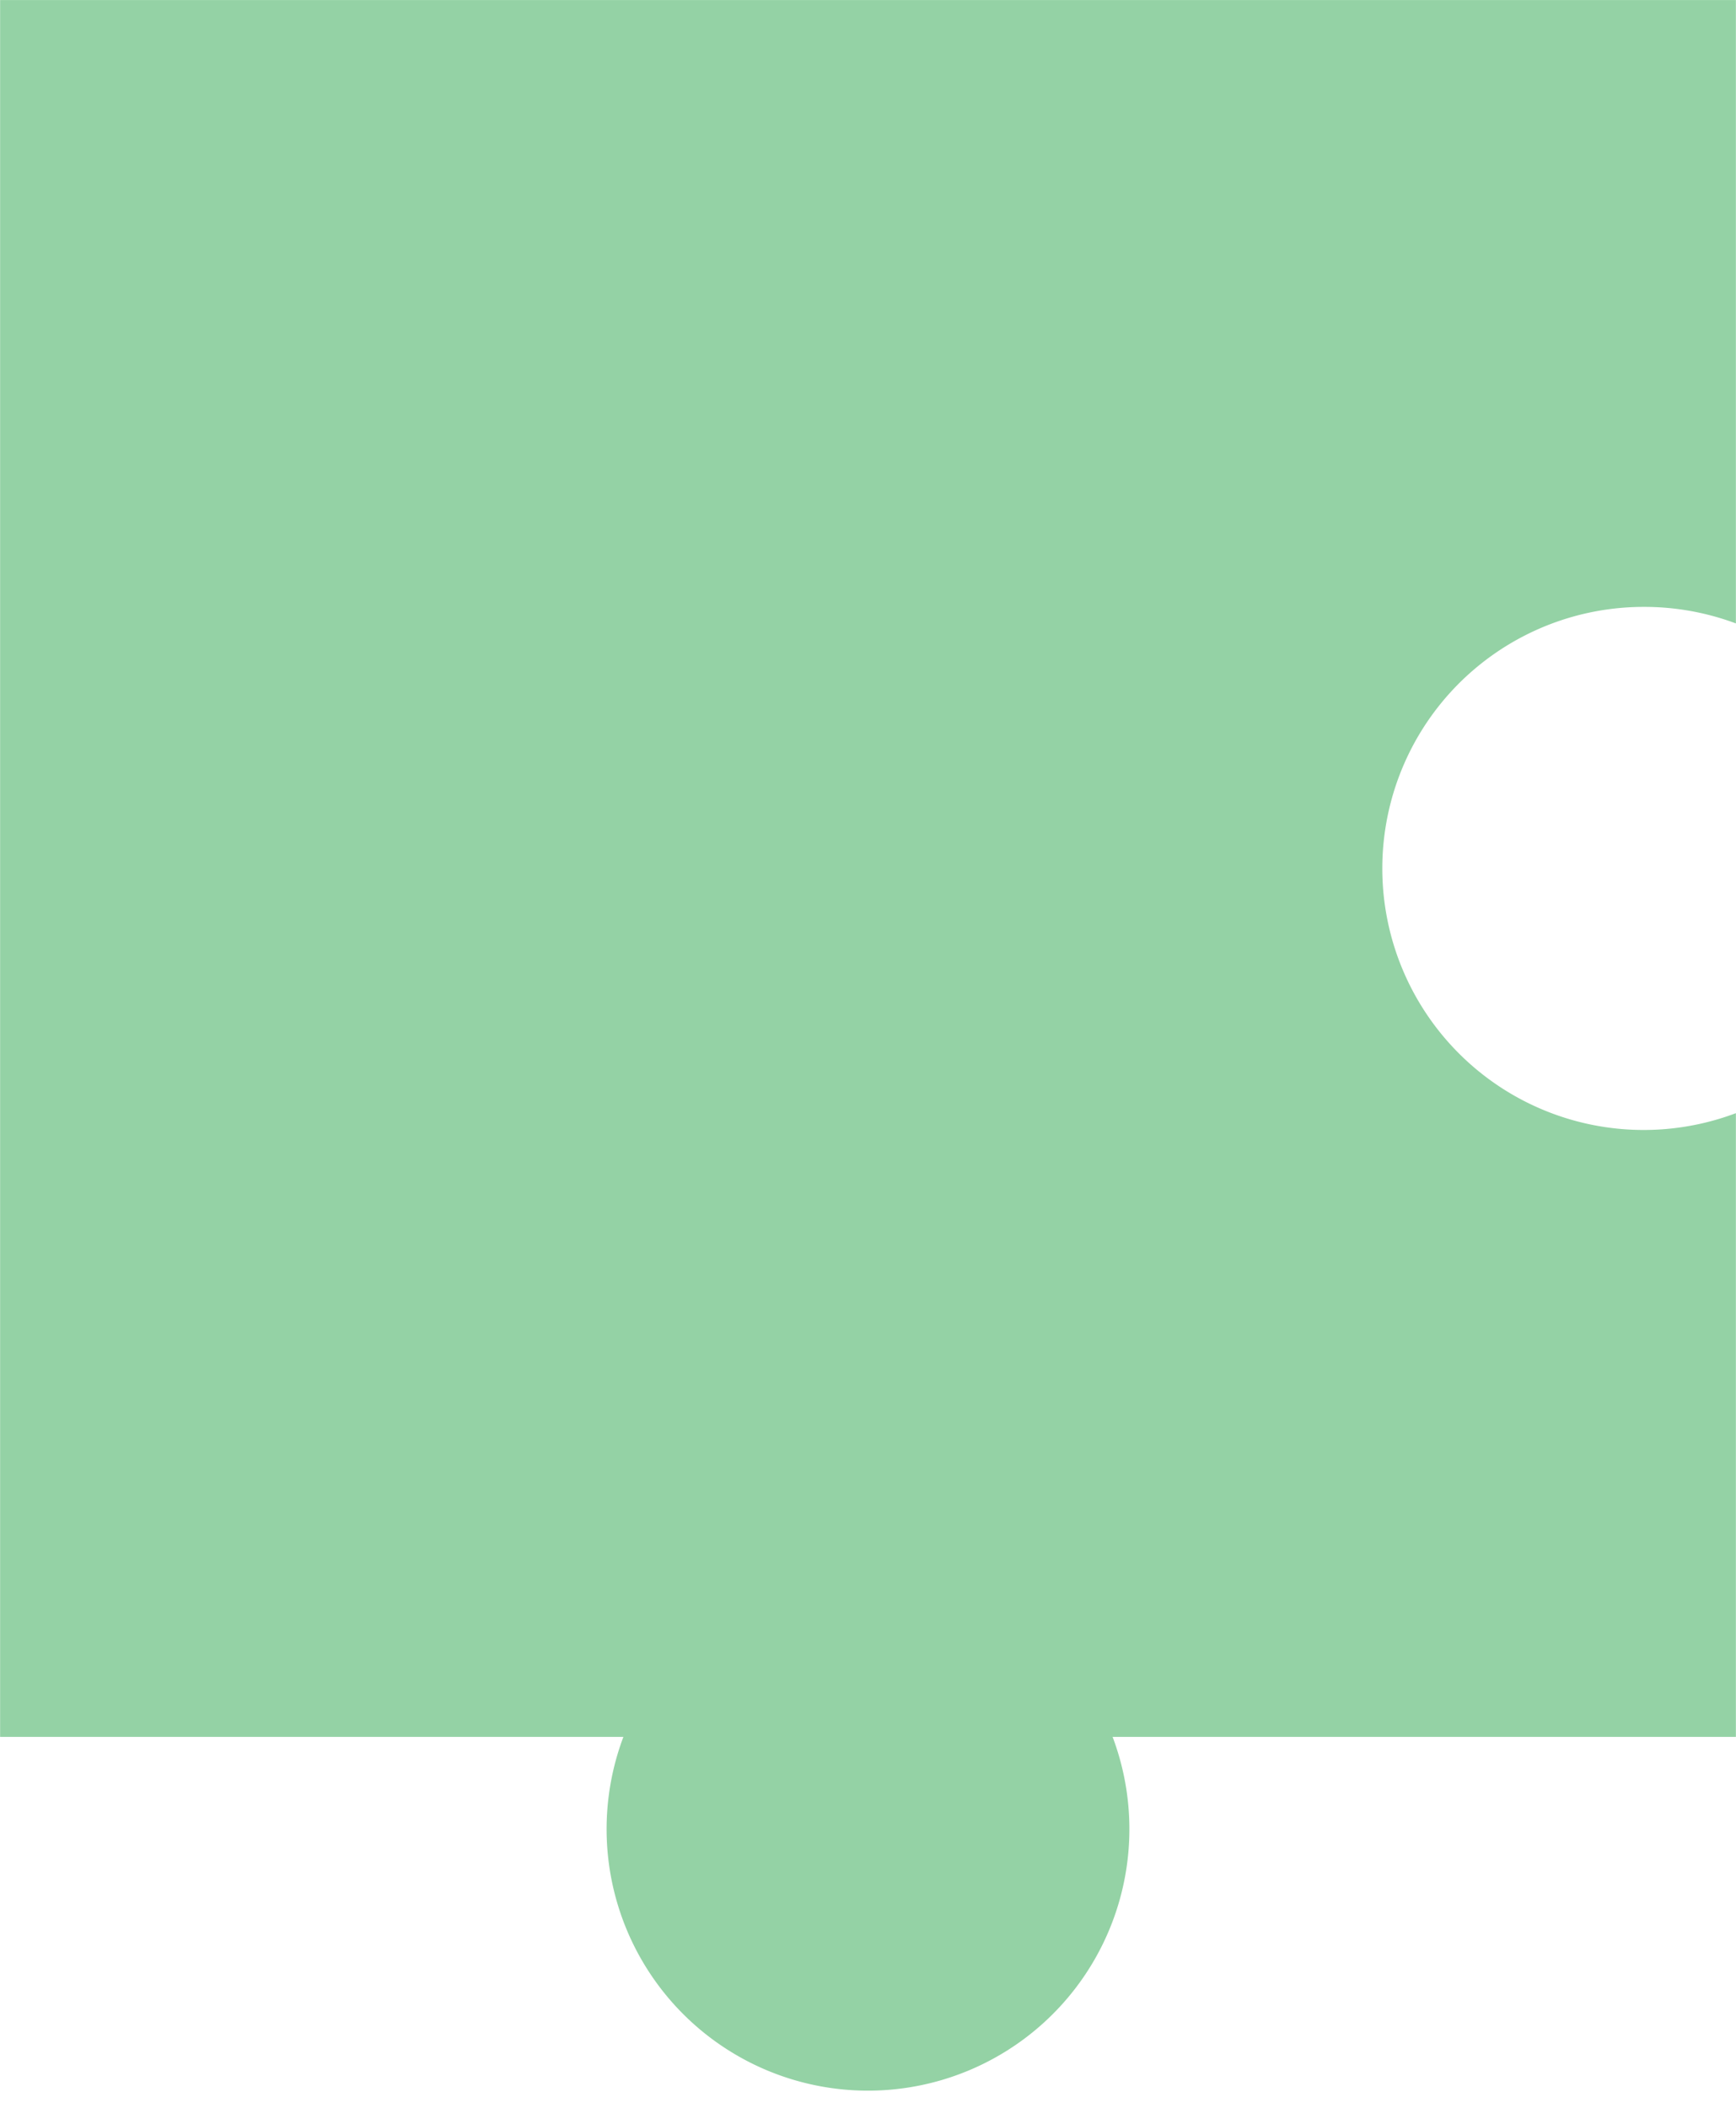 <?xml version="1.0" encoding="UTF-8" standalone="no"?><svg xmlns="http://www.w3.org/2000/svg" xmlns:xlink="http://www.w3.org/1999/xlink" data-name="Layer 1" fill="#000000" height="382.5" preserveAspectRatio="xMidYMid meet" version="1" viewBox="92.4 60.3 315.2 382.5" width="315.2" zoomAndPan="magnify"><g id="change1_1"><path d="M390.83,170.43a47.46,47.46,0,0,1,16.75,3V60.31H92.42V375.48H205.59a47.46,47.46,0,1,0,88.82,0H407.58V262.3a47.46,47.46,0,1,1-16.75-91.87Z" fill="#94d2a5"/></g></svg>